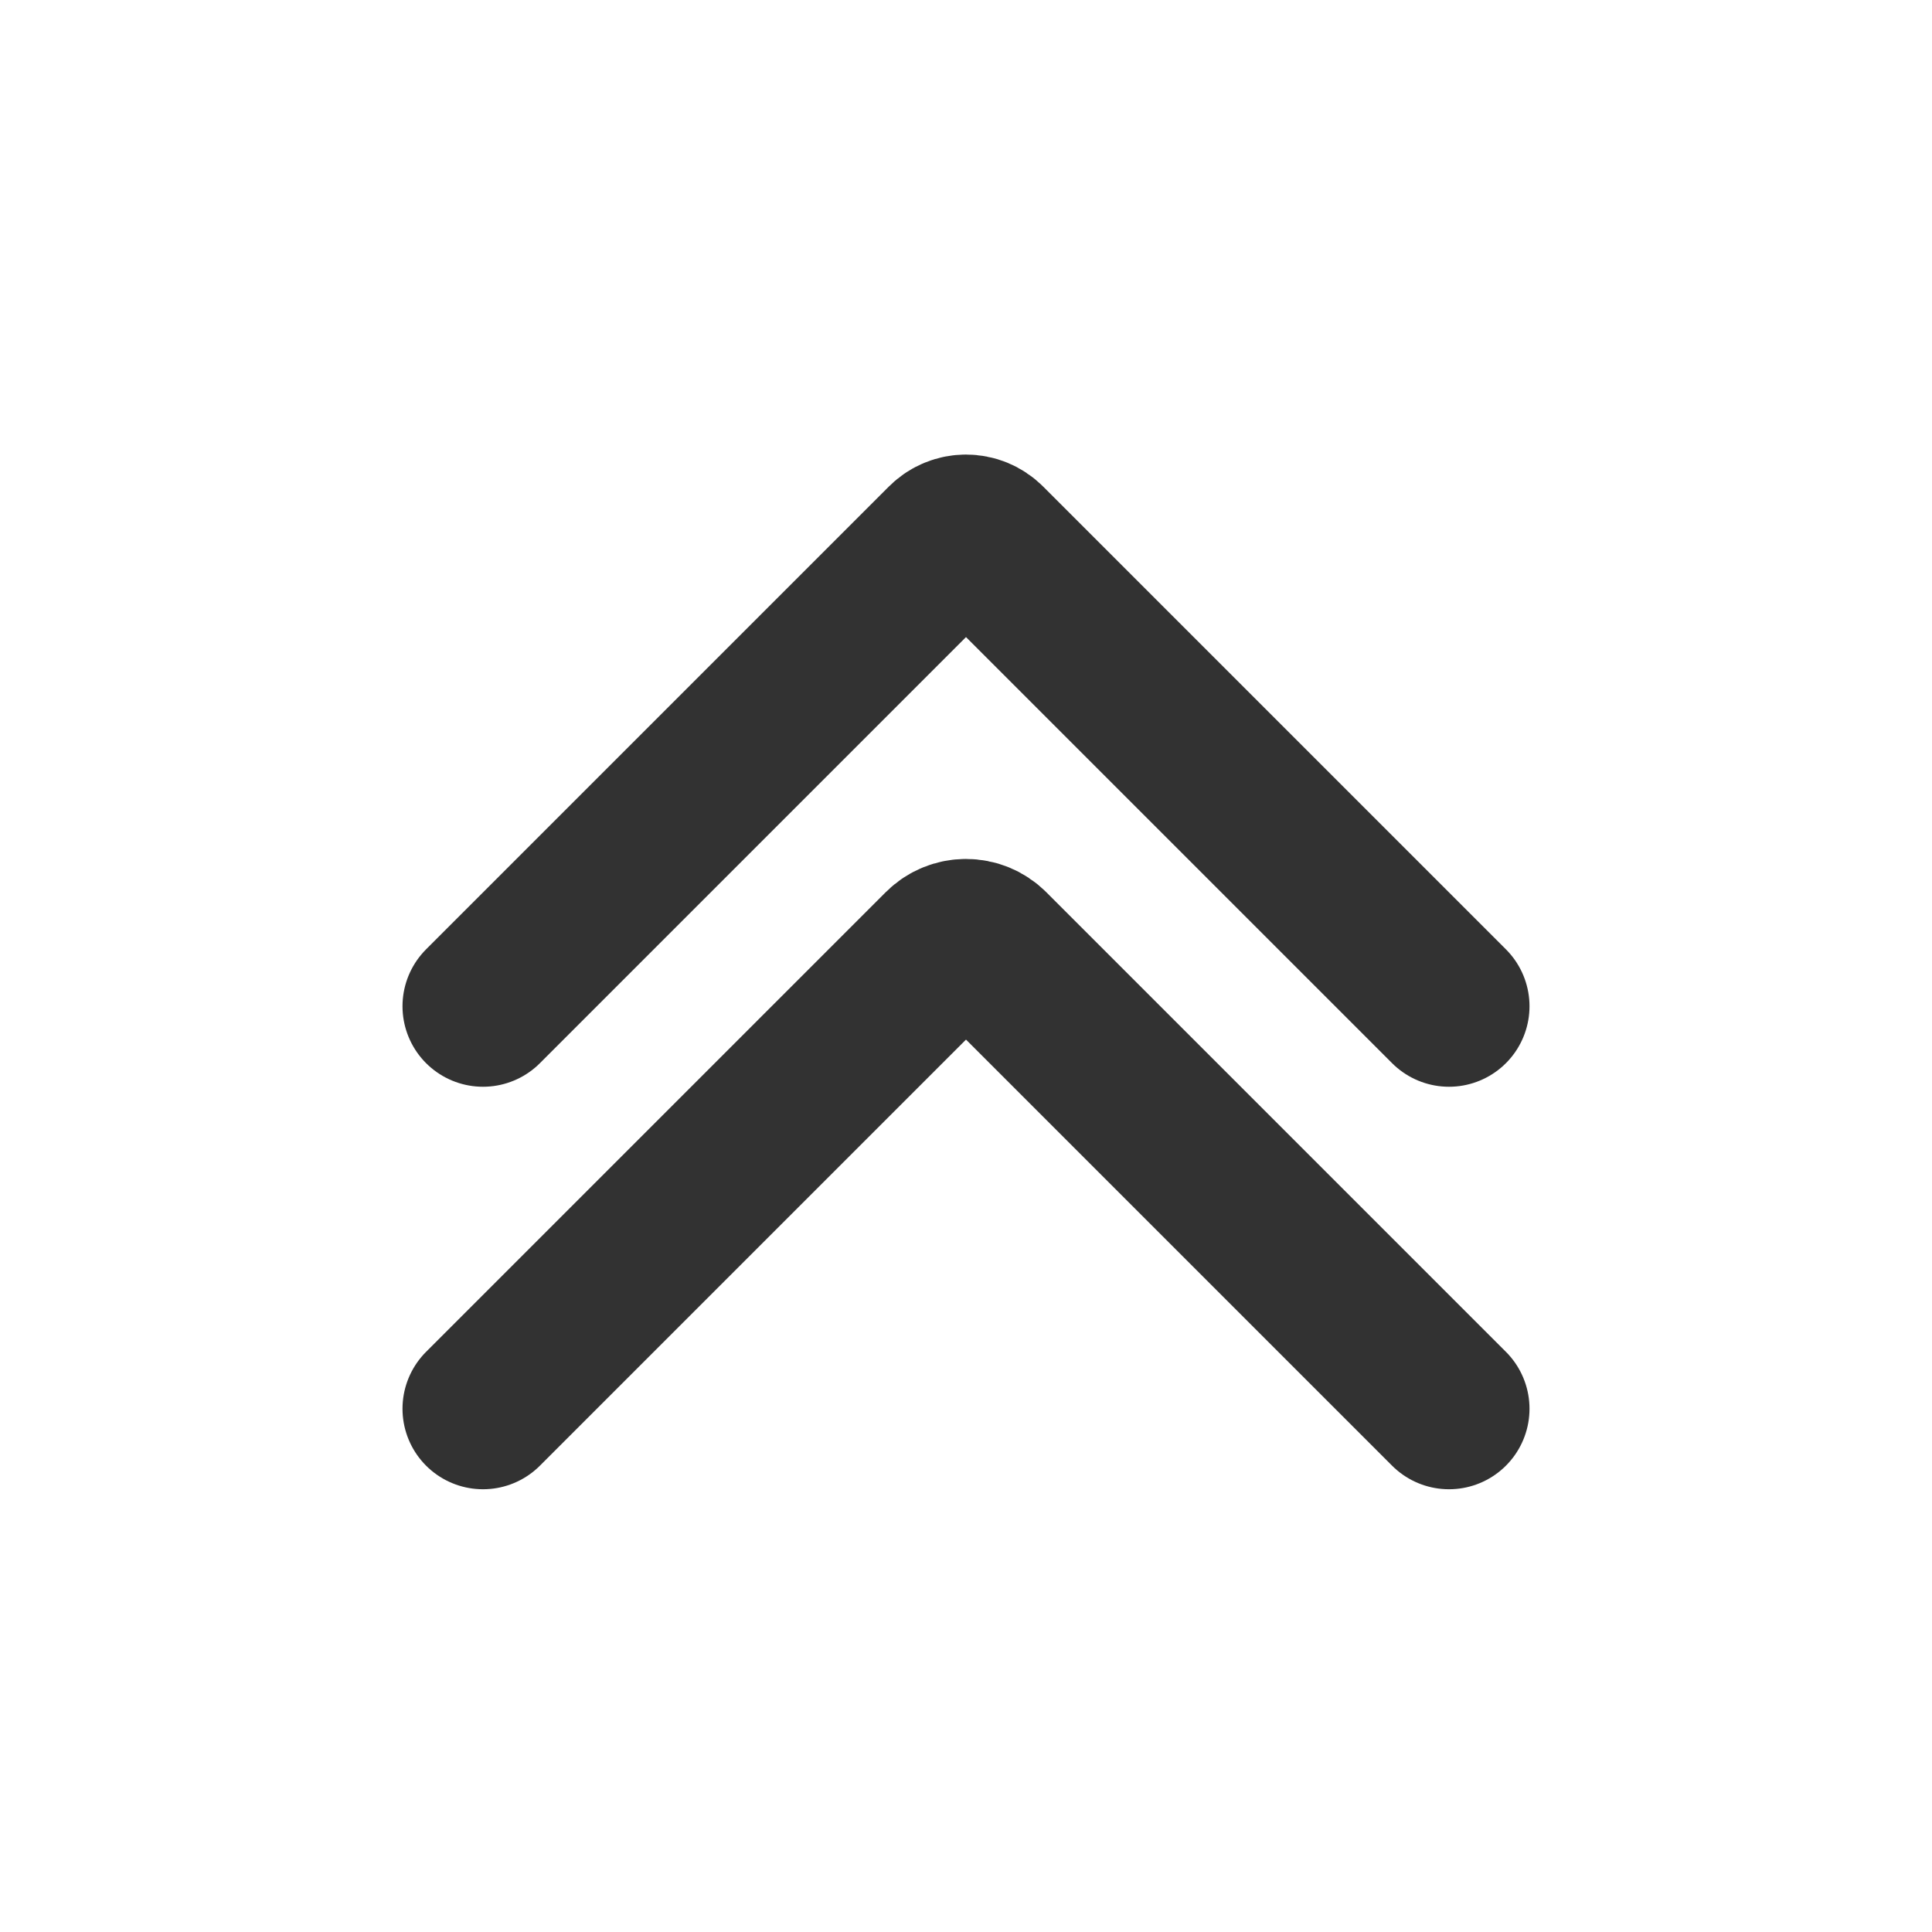 <?xml version="1.0" encoding="utf-8"?>
<svg width="800px" height="800px" viewBox="0 0 24 24" fill="none" xmlns="http://www.w3.org/2000/svg">
<path d="M18 17.5L12.291 11.791V11.791C12.13 11.63 11.87 11.63 11.709 11.791V11.791L6 17.5" stroke="#323232" stroke-width="2" stroke-linecap="round" stroke-linejoin="round"/>
<path d="M18 12.5L12.251 6.751V6.751C12.112 6.612 11.888 6.612 11.749 6.751V6.751L6 12.5" stroke="#323232" stroke-width="2" stroke-linecap="round" stroke-linejoin="round"/>
</svg>